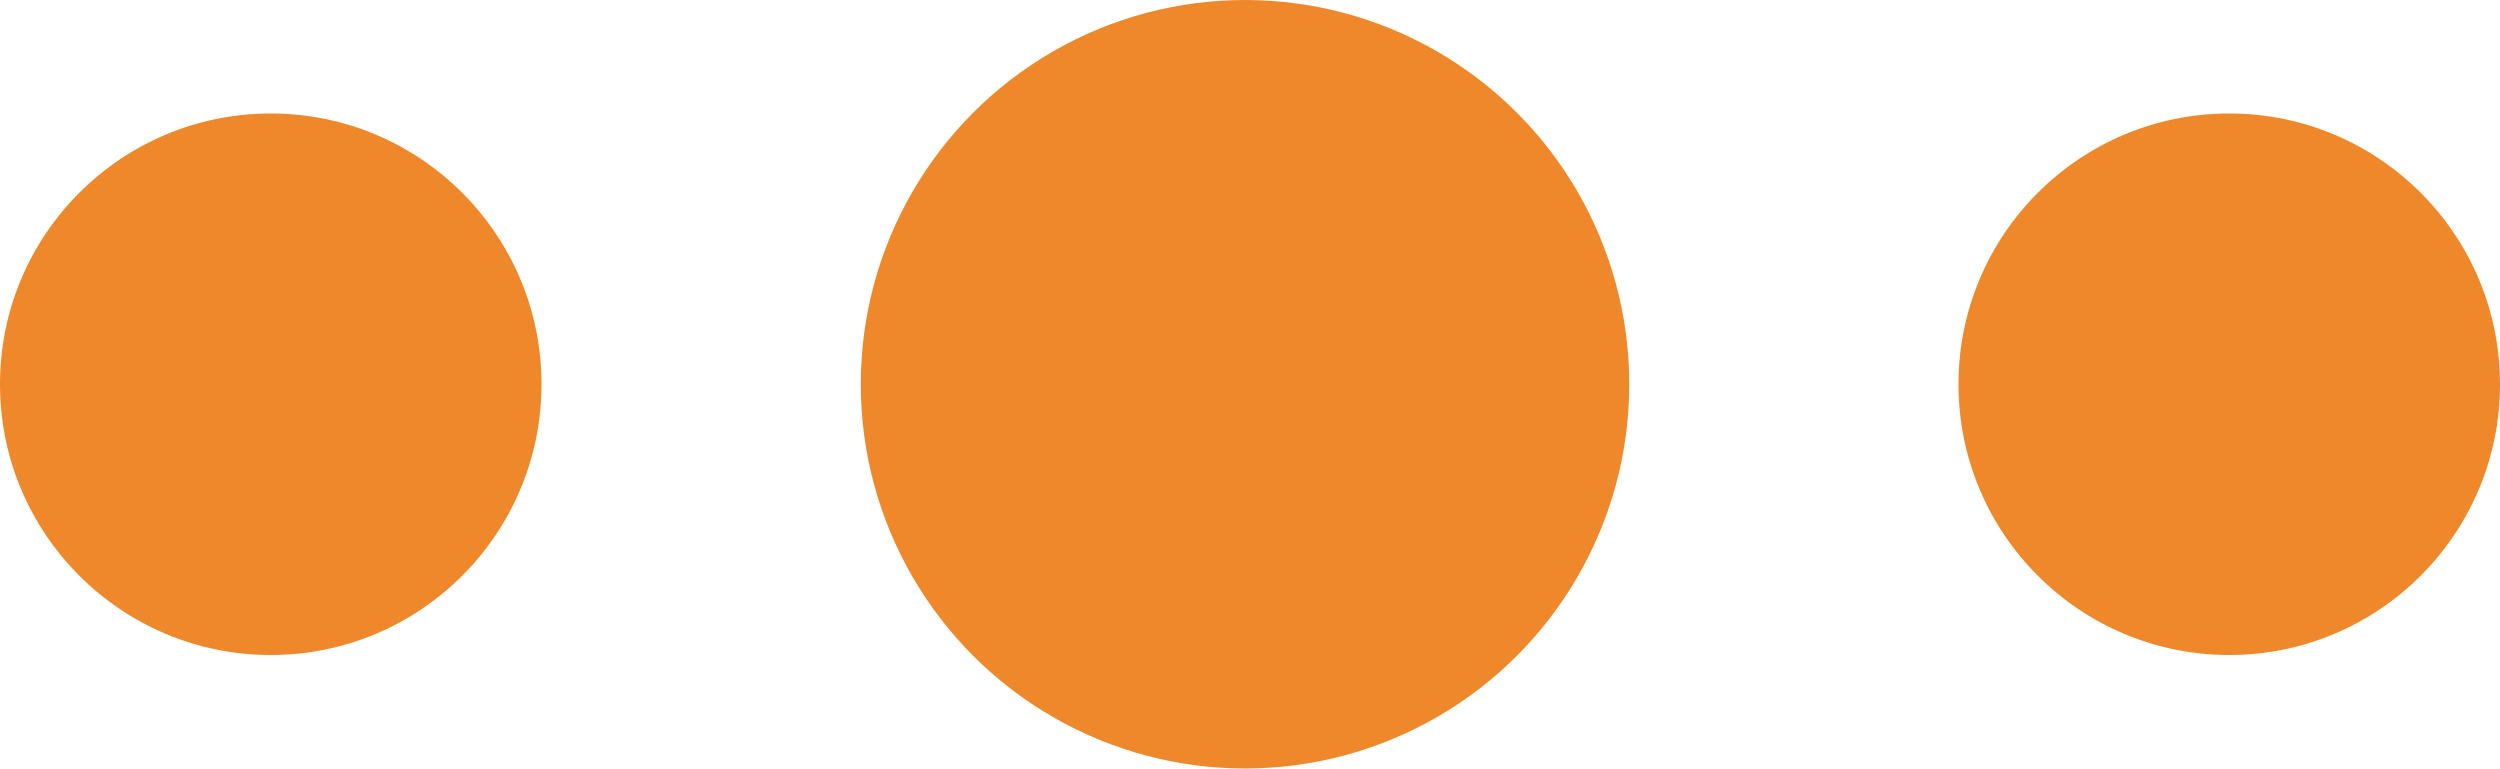 <?xml version="1.0" encoding="UTF-8"?> <svg xmlns="http://www.w3.org/2000/svg" id="Слой_1" data-name="Слой 1" viewBox="0 0 215.88 66.37"> <defs> <style>.cls-1{fill:#ee882a;}</style> </defs> <circle class="cls-1" cx="107.51" cy="33.18" r="33.18"></circle> <circle class="cls-1" cx="23.38" cy="33.18" r="23.38"></circle> <circle class="cls-1" cx="192.5" cy="33.18" r="23.38"></circle> </svg> 